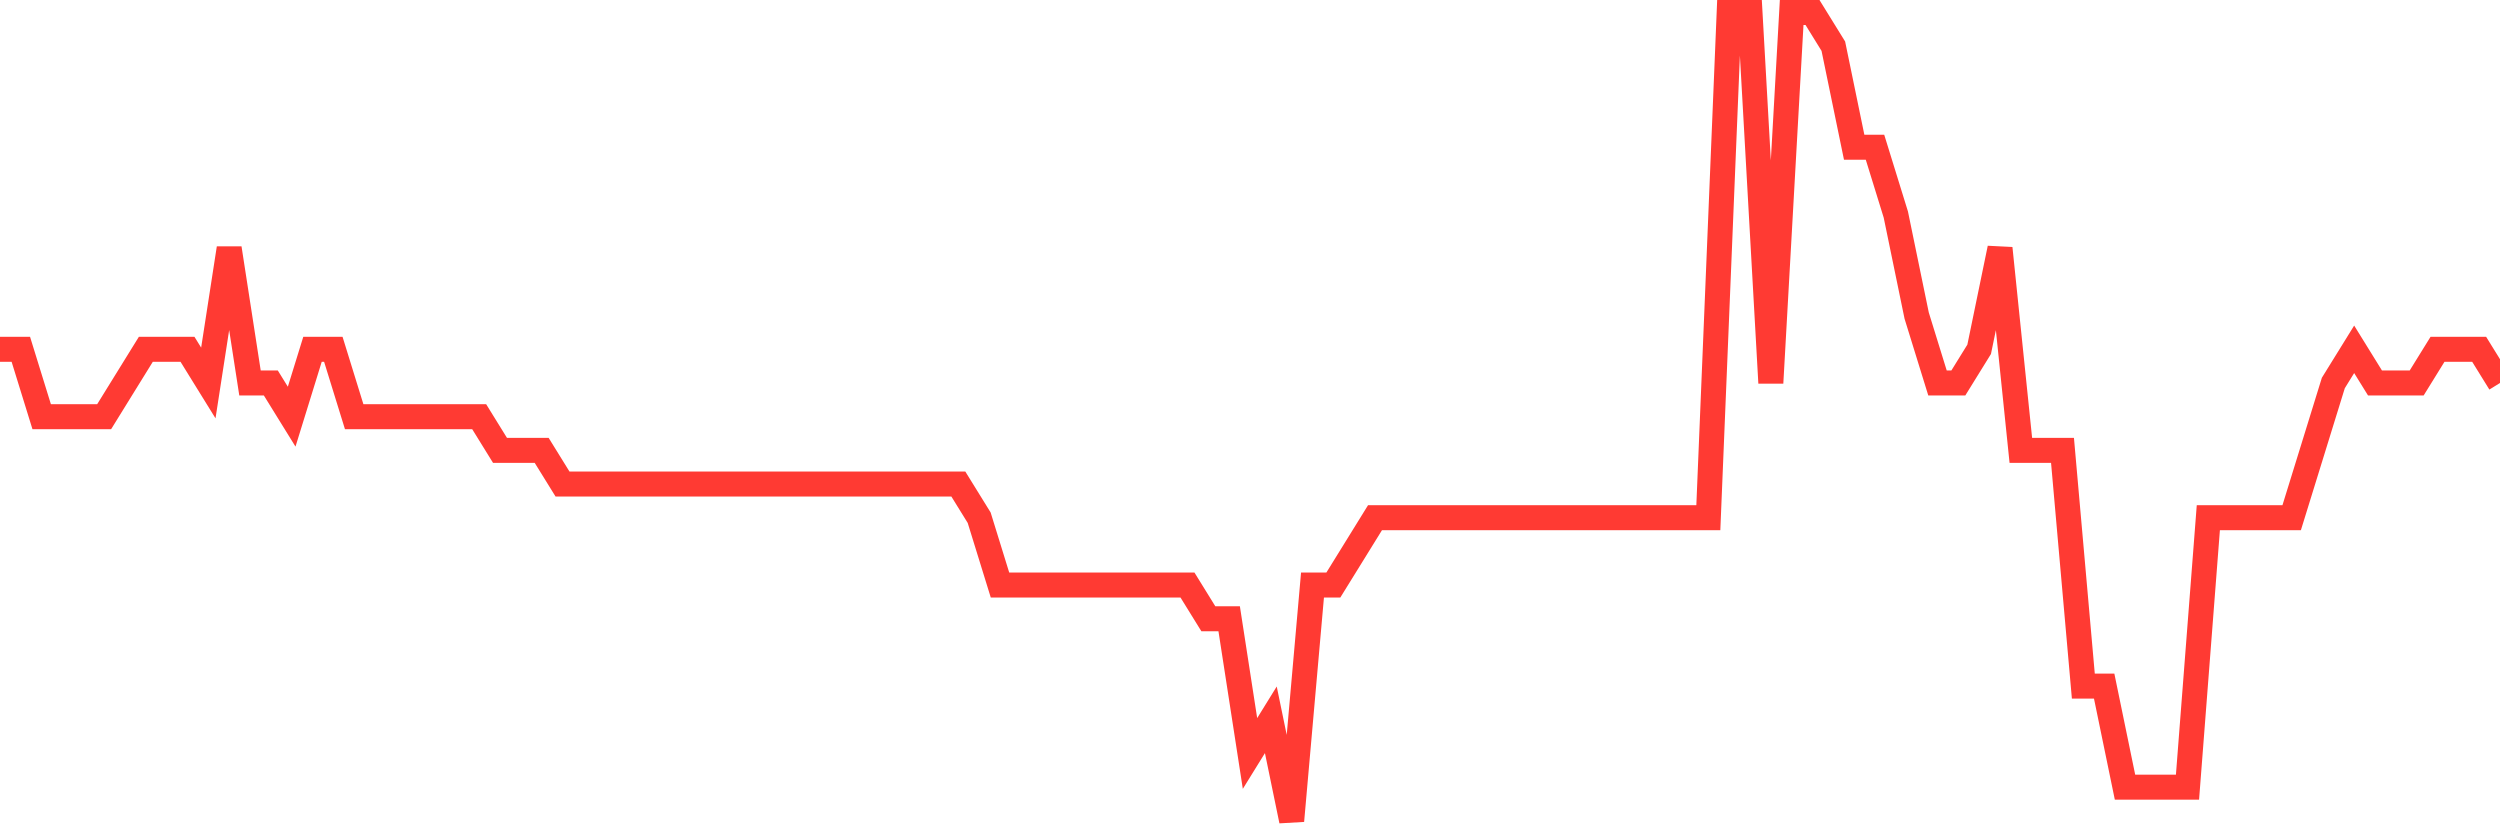 <svg
  xmlns="http://www.w3.org/2000/svg"
  xmlns:xlink="http://www.w3.org/1999/xlink"
  width="120"
  height="40"
  viewBox="0 0 120 40"
  preserveAspectRatio="none"
>
  <polyline
    points="0,16.767 1,16.767 2,20 3,20 4,20 5,20 6,18.383 7,16.767 8,16.767 9,16.767 10,18.383 11,11.917 12,18.383 13,18.383 14,20 15,16.767 16,16.767 17,20 18,20 19,20 20,20 21,20 22,20 23,20 24,21.617 25,21.617 26,21.617 27,23.233 28,23.233 29,23.233 30,23.233 31,23.233 32,23.233 33,23.233 34,23.233 35,23.233 36,23.233 37,23.233 38,23.233 39,23.233 40,23.233 41,23.233 42,23.233 43,23.233 44,23.233 45,23.233 46,23.233 47,24.85 48,28.083 49,28.083 50,28.083 51,28.083 52,28.083 53,28.083 54,28.083 55,28.083 56,28.083 57,28.083 58,29.7 59,29.7 60,36.167 61,34.55 62,39.4 63,28.083 64,28.083 65,26.467 66,24.85 67,24.85 68,24.85 69,24.85 70,24.85 71,24.85 72,24.85 73,24.85 74,24.85 75,24.85 76,24.85 77,24.85 78,24.85 79,24.85 80,24.85 81,24.85 82,24.85 83,0.6 84,0.6 85,18.383 86,0.6 87,0.6 88,2.217 89,7.067 90,7.067 91,10.3 92,15.15 93,18.383 94,18.383 95,16.767 96,11.917 97,21.617 98,21.617 99,21.617 100,32.933 101,32.933 102,37.783 103,37.783 104,37.783 105,37.783 106,24.85 107,24.85 108,24.85 109,24.85 110,24.85 111,21.617 112,18.383 113,16.767 114,18.383 115,18.383 116,18.383 117,16.767 118,16.767 119,16.767 120,18.383"
    fill="none"
    stroke="#ff3a33"
    stroke-width="1.2"
  >
  </polyline>
</svg>